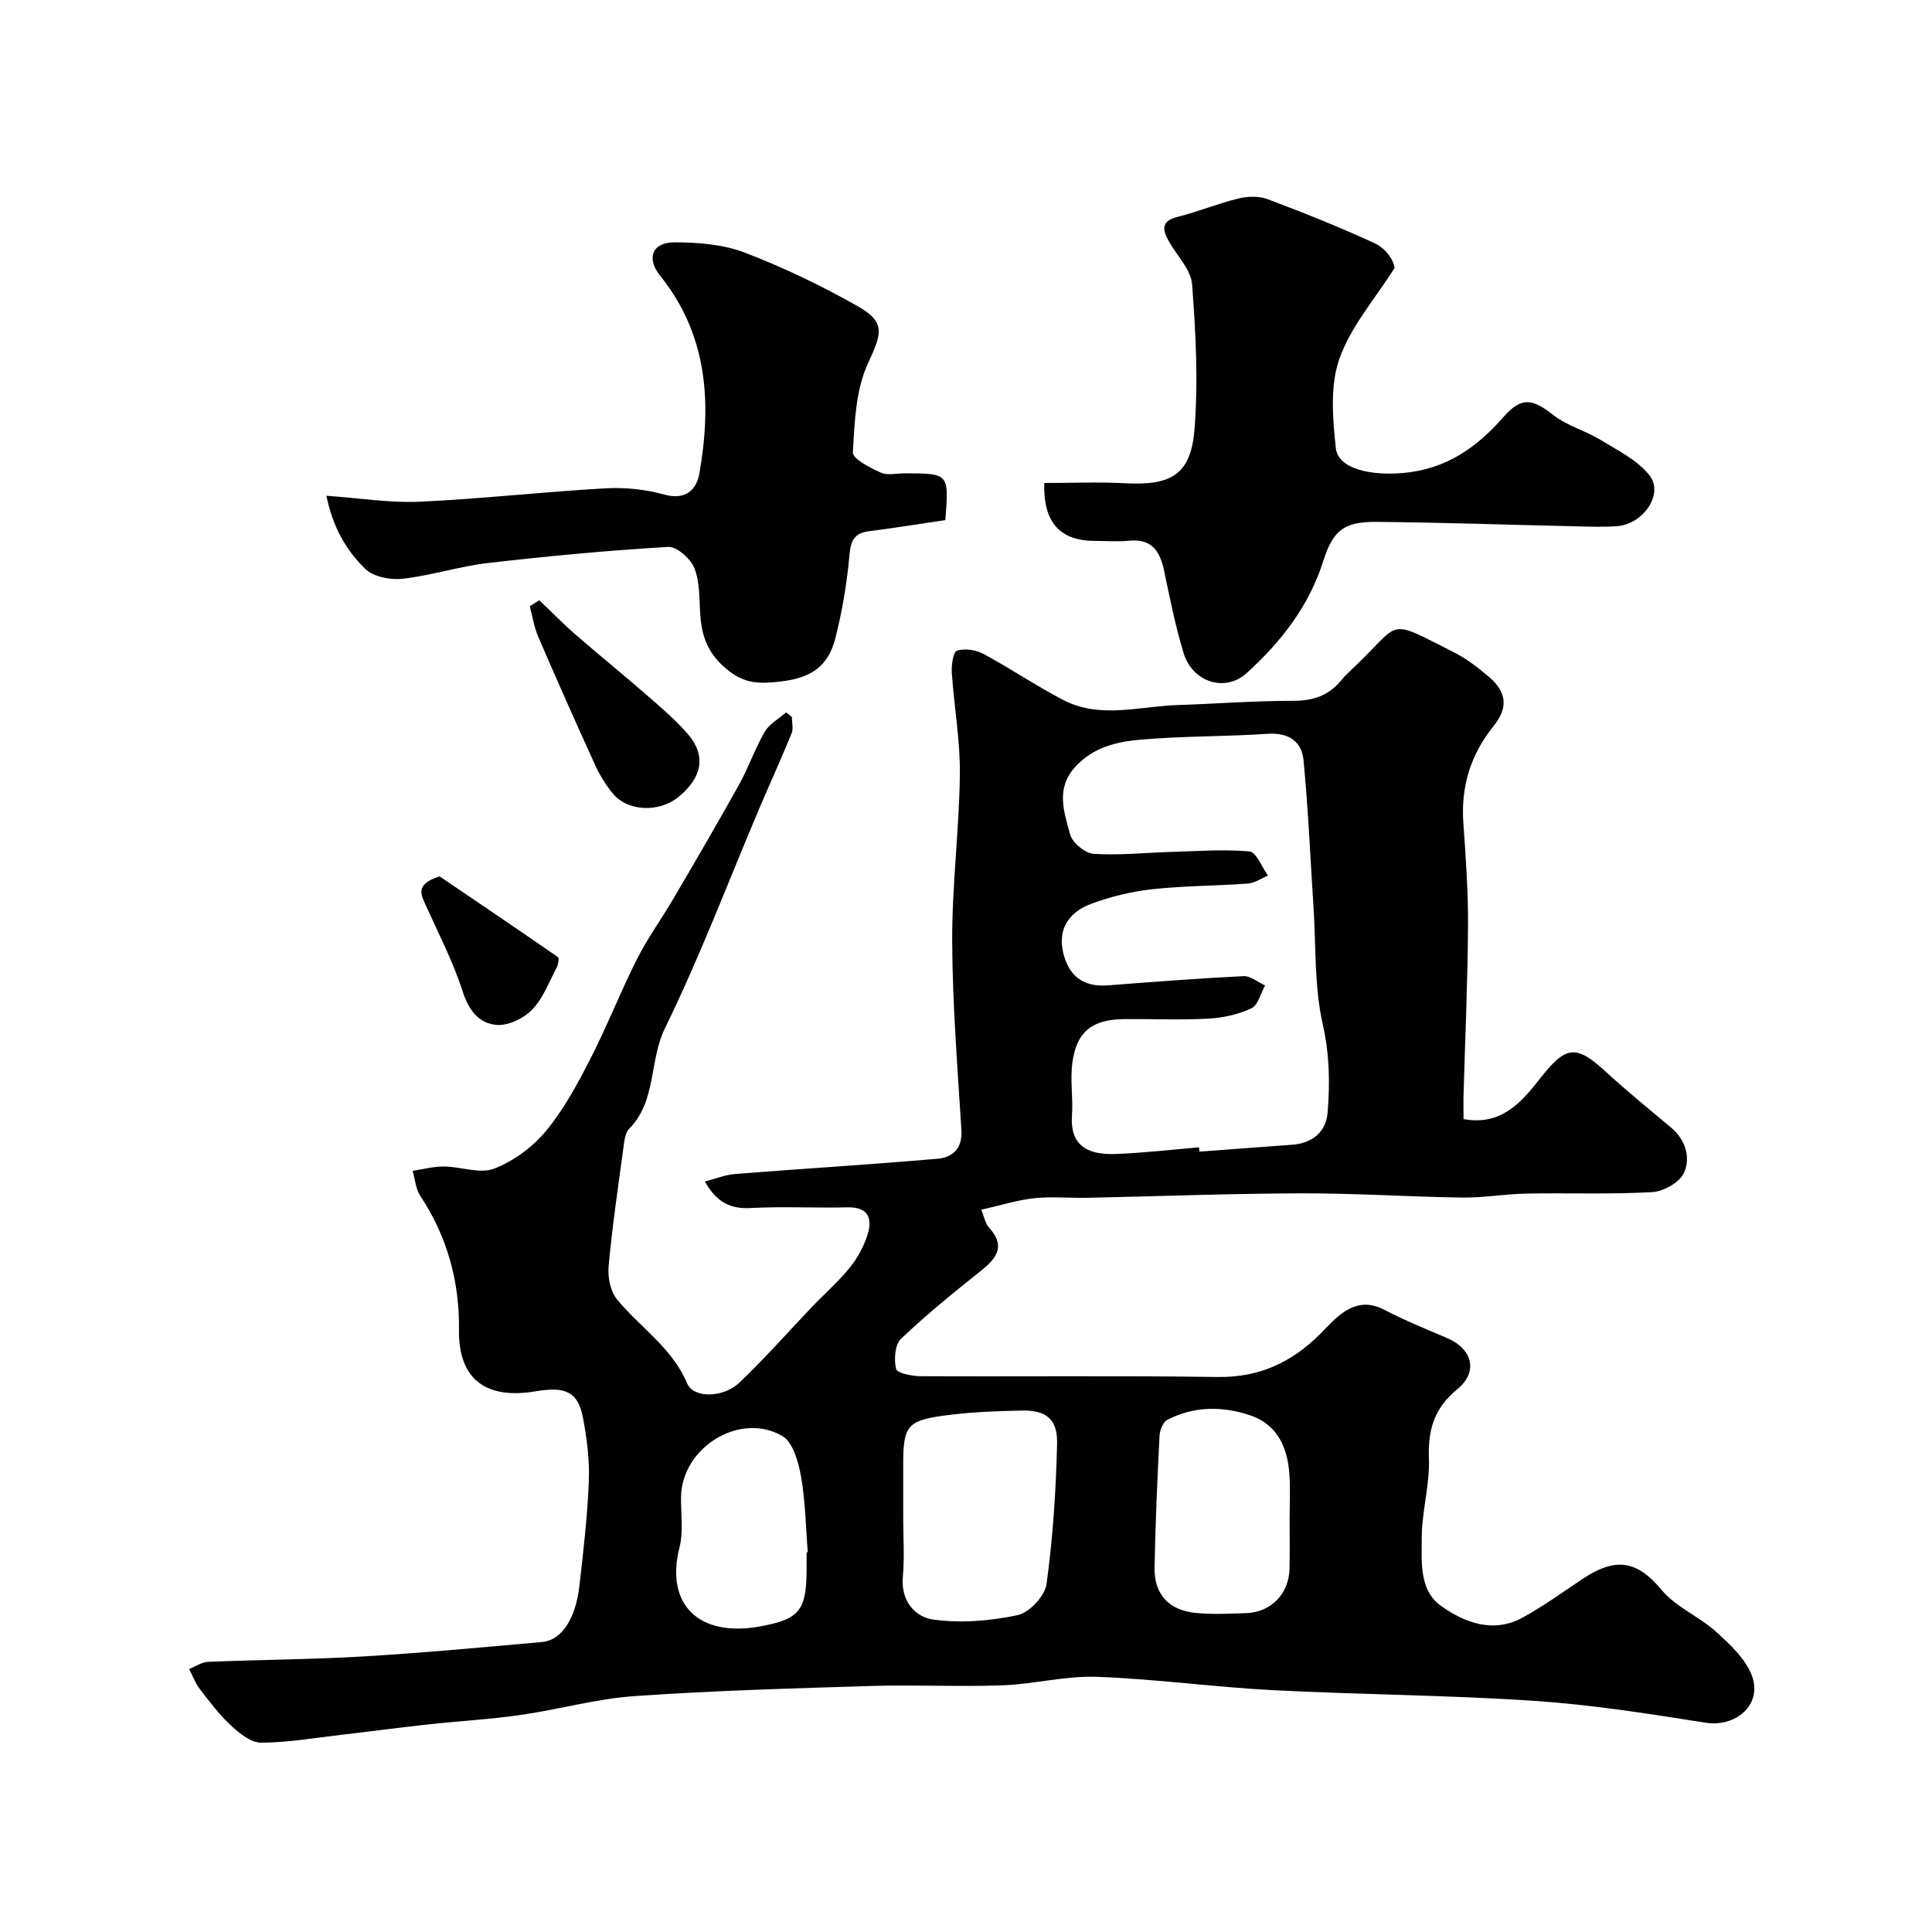 <svg enable-background="new 0 0 400 400" viewBox="0 0 400 400" xmlns="http://www.w3.org/2000/svg"><g fill="#010100"><path d="m163.95 148.43c0 1.14.34 2.43-.06 3.41-2.18 5.34-4.58 10.58-6.83 15.89-6.39 15.07-12.18 30.43-19.37 45.11-3.33 6.79-1.71 15.08-7.44 20.88-.9.91-1.01 2.73-1.21 4.16-1.1 8.1-2.3 16.2-3.04 24.34-.2 2.25.4 5.18 1.78 6.85 4.79 5.8 11.38 9.98 14.5 17.37 1.29 3.07 7.43 3.01 10.77-.15 5.28-5.01 10.09-10.51 15.13-15.78 2.58-2.7 5.42-5.17 7.76-8.06 1.59-1.97 2.89-4.36 3.66-6.77 1.06-3.36.27-5.81-4.14-5.71-6.66.16-13.34-.22-19.99.14-4.15.22-7.04-1.06-9.54-5.5 2.25-.57 4.24-1.39 6.27-1.55 13.96-1.1 27.93-1.94 41.88-3.15 3.07-.26 5.21-2.07 4.97-5.89-.8-13.03-1.85-26.06-1.91-39.1-.05-11.52 1.45-23.05 1.59-34.58.08-7.02-1.2-14.05-1.67-21.09-.1-1.56.29-4.29 1.07-4.54 1.61-.5 3.89-.18 5.44.65 5.6 3.01 10.88 6.6 16.51 9.54 7.67 4.01 15.82 1.32 23.78 1.07 7.93-.25 15.87-.89 23.8-.87 4.16.01 7.4-1.04 10.02-4.25.94-1.16 2.09-2.15 3.17-3.19 9.42-9.04 6.16-9.68 20.18-2.6 2.6 1.31 4.98 3.16 7.21 5.05 3.69 3.13 4.08 6.37 1.02 10.17-4.77 5.92-6.82 12.51-6.29 20.08.5 7.09 1.01 14.2.97 21.3-.07 11.6-.6 23.2-.92 34.8-.05 1.64-.01 3.29-.01 5.23 7.73 1.45 11.97-3.45 15.76-8.29 5.39-6.88 7.43-7.26 13.67-1.53 4.36 4 8.95 7.75 13.49 11.54 3.05 2.54 4.11 6.18 2.76 9.34-.85 1.99-4.23 3.93-6.58 4.06-8.66.5-17.36.15-26.05.31-4.44.08-8.87.88-13.3.82-11.1-.15-22.2-.9-33.3-.87-14.77.04-29.53.61-44.3.92-3.69.08-7.41-.3-11.06.09-3.5.38-6.92 1.48-10.94 2.38.65 1.56.84 2.87 1.59 3.68 3.43 3.72 1.75 6.23-1.53 8.86-5.7 4.55-11.39 9.15-16.66 14.17-1.28 1.22-1.51 4.33-1.03 6.26.23.9 3.33 1.49 5.14 1.5 20.5.1 40.99-.13 61.49.16 8.52.12 15.24-3.02 21.07-8.81 1.18-1.17 2.29-2.43 3.55-3.51 2.92-2.52 5.97-3.61 9.81-1.6 4.18 2.18 8.57 3.98 12.93 5.82 5.36 2.26 6.61 7.02 2.17 10.66-4.72 3.87-6.08 8.35-5.85 14.29.21 5.5-1.5 11.06-1.49 16.6.01 4.9-.55 10.72 4.02 13.96 4.94 3.51 10.83 5.71 16.9 2.39 4.28-2.35 8.26-5.24 12.34-7.96 6.54-4.36 11.07-4.2 16.41 2.25 2.93 3.54 7.73 5.46 11.23 8.62 2.91 2.64 6.17 5.64 7.47 9.15 2.21 5.97-3.32 10.7-9.57 9.72-11.79-1.86-23.64-3.73-35.53-4.53-18-1.2-36.07-1.28-54.09-2.21-12.15-.63-24.25-2.32-36.41-2.76-6.5-.24-13.04 1.52-19.59 1.76-9.01.33-18.04-.14-27.05.13-16.37.5-32.76.96-49.09 2.1-7.93.55-15.72 2.78-23.63 3.91-6.33.91-12.74 1.26-19.1 1.95-6.02.66-12.03 1.47-18.04 2.16-5.53.64-11.06 1.61-16.59 1.62-2.1 0-4.49-1.96-6.23-3.57-2.42-2.24-4.44-4.94-6.46-7.58-.93-1.21-1.46-2.72-2.17-4.09 1.29-.52 2.56-1.44 3.87-1.49 10.76-.45 21.54-.49 32.29-1.13 12.32-.73 24.61-1.89 36.9-2.98 4.03-.36 6.96-4.76 7.74-11.68.81-7.18 1.66-14.38 1.94-21.59.17-4.4-.39-8.9-1.23-13.24-1.04-5.37-3.68-6.42-9.81-5.39-11.33 1.9-15.96-3.56-15.84-12.65.13-10.08-2.42-19.35-8.01-27.81-.96-1.45-1.08-3.44-1.59-5.19 2.16-.32 4.33-.92 6.49-.9 3.49.03 7.4 1.58 10.36.45 4-1.53 7.94-4.42 10.7-7.74 3.68-4.42 6.51-9.66 9.16-14.82 3.5-6.81 6.29-13.99 9.74-20.83 2.18-4.32 5.06-8.28 7.51-12.46 4.59-7.83 9.18-15.67 13.59-23.6 1.98-3.56 3.31-7.49 5.35-11 .96-1.64 2.92-2.7 4.43-4.02.39.31.79.62 1.19.94zm84.3 89.11c.02.3.05.59.07.89 6.41-.48 12.83-.96 19.24-1.43 4.19-.31 6.99-2.67 7.31-6.67.49-6.08.4-12.05-1.01-18.27-1.77-7.8-1.38-16.08-1.91-24.16-.66-10.17-1.09-20.37-2.07-30.51-.37-3.87-3.06-5.75-7.38-5.46-8.75.58-17.55.45-26.28 1.2-4.98.43-9.93 1.55-13.67 5.72-4.04 4.51-2.21 9.33-1 13.9.45 1.71 3.09 3.9 4.86 4.02 5.25.36 10.56-.23 15.85-.38 5.49-.16 11.01-.59 16.44-.11 1.41.13 2.55 3.25 3.81 5-1.37.57-2.72 1.55-4.13 1.65-6.58.49-13.22.45-19.77 1.17-4.31.48-8.67 1.52-12.73 3.04-4.99 1.87-6.82 5.65-5.76 10.09 1.16 4.87 4.17 7.17 9.26 6.78 9.36-.72 18.72-1.45 28.09-1.91 1.45-.07 2.97 1.25 4.45 1.93-.92 1.64-1.46 4.1-2.84 4.74-2.72 1.27-5.89 1.96-8.91 2.13-5.81.31-11.66.04-17.49.1-6.51.07-9.74 2.54-10.64 8.88-.52 3.61.16 7.38-.1 11.04-.41 5.89 2.77 8.25 9.06 8 5.76-.22 11.5-.89 17.25-1.38zm-61.25 76.52c0 4.16.29 8.35-.08 12.47-.44 4.95 2.58 8.27 6.27 8.78 5.71.79 11.82.29 17.49-.91 2.42-.51 5.65-3.96 5.99-6.42 1.32-9.59 1.95-19.3 2.19-28.99.13-5.2-2.25-7.07-7.42-6.95-5.43.12-10.89.33-16.26 1.08-7.38 1.03-8.18 2.29-8.18 9.95zm80 .76c0-3.16.17-6.34-.04-9.49-.36-5.57-2.44-10.36-8.08-12.29-5.73-1.95-11.64-1.93-17.17.9-.9.46-1.58 2.15-1.64 3.31-.46 9.09-.86 18.18-1.03 27.28-.1 5.49 2.89 8.82 8.43 9.4 3.48.36 7.03.16 10.54.05 5.12-.16 8.85-3.99 8.97-9.17.08-3.33.02-6.66.02-9.99zm-100 6.58c.08-.01.16-.01.24-.02-.42-5.24-.48-10.55-1.4-15.7-.53-3-1.67-7.09-3.87-8.37-8.83-5.12-20.82 2.41-20.97 12.62-.05 3.48.52 7.13-.31 10.41-3.04 11.97 4.11 18.7 16.7 16.39 8.41-1.54 9.61-3.46 9.61-12.34 0-1 0-1.99 0-2.99z"/><path d="m216.2 100c5.79 0 11.28-.24 16.74.05 9.35.5 13.6-1.64 14.36-11.07.8-9.97.27-20.1-.49-30.1-.23-3.07-3.14-5.93-4.8-8.9-1.31-2.34-1.75-4.19 1.79-5.08 4.24-1.06 8.33-2.76 12.58-3.8 1.92-.47 4.27-.54 6.08.14 7.46 2.8 14.86 5.77 22.1 9.1 2.3 1.06 4 3.42 4.16 5.17-3.92 6.21-9.02 12.01-11.41 18.77-1.98 5.59-1.39 12.38-.74 18.51.47 4.38 7.47 5.72 13.92 5.14 8.92-.8 15.18-5.21 20.8-11.61 3.74-4.26 6.01-3.76 10.36-.35 2.83 2.21 6.59 3.19 9.7 5.09 3.58 2.19 7.67 4.2 10.16 7.36 3.02 3.84-1.28 10.12-6.72 10.52-2.82.21-5.66.09-8.49.03-13.75-.31-27.51-.79-41.26-.92-6.75-.06-9.05 1.71-11.08 8.12-2.97 9.38-8.75 16.75-15.89 23.22-4.37 3.96-11.15 1.94-13.03-4.21-1.7-5.57-2.82-11.32-4.03-17.03-.85-4.02-2.55-6.67-7.24-6.2-2.31.23-4.66.04-6.99.04-7.29.01-10.8-3.75-10.58-11.99z"/><path d="m67.58 102.64c6.94.49 13.2 1.52 19.39 1.23 12.81-.59 25.57-2.05 38.38-2.77 4.04-.23 8.3.22 12.2 1.3 4.43 1.22 6.65-1.03 7.24-4.34 2.57-14.62 1.74-28.69-8.1-40.96-2.95-3.67-1.66-6.95 3.03-6.93 4.85.02 10.01.42 14.47 2.13 8.03 3.07 15.86 6.84 23.35 11.07 5.97 3.37 4.99 5.74 2.15 11.89-2.53 5.49-2.76 12.19-3.11 18.41-.08 1.32 3.55 3.17 5.75 4.17 1.38.63 3.28.16 4.94.16 9.22.01 9.22 0 8.45 9.68-5.2.77-10.47 1.62-15.77 2.3-3.01.38-3.8 1.85-4.07 4.87-.52 5.81-1.49 11.64-2.93 17.29-1.53 6.04-5.28 8.27-11.37 8.96-4.14.47-7.29.61-11.08-2.51-3.96-3.28-5.18-6.74-5.51-11.26-.24-3.26-.06-6.75-1.22-9.68-.77-1.96-3.64-4.52-5.43-4.42-12.44.73-24.88 1.9-37.26 3.33-5.97.69-11.79 2.6-17.76 3.27-2.51.28-6-.4-7.69-2.04-3.94-3.83-6.74-8.65-8.05-15.15z"/><path d="m111.67 124.28c2.47 2.35 4.85 4.81 7.42 7.04 4.93 4.29 10.02 8.41 14.94 12.7 2.92 2.54 5.89 5.08 8.41 8 3.81 4.42 2.95 8.99-1.99 13-4.02 3.26-10.52 3-13.58-.74-1.43-1.75-2.67-3.73-3.61-5.79-4.03-8.84-7.98-17.72-11.82-26.64-.86-2-1.19-4.22-1.76-6.34.66-.41 1.33-.82 1.99-1.23z"/><path d="m91.01 181.44c7.71 5.23 16.15 10.93 24.52 16.73.28.2.06 1.51-.27 2.13-1.57 2.98-2.8 6.35-5.06 8.71-1.73 1.81-4.89 3.35-7.29 3.19-3.67-.25-5.84-2.94-7.11-6.91-1.94-6.06-4.92-11.79-7.54-17.63-1.01-2.28-2.55-4.53 2.75-6.22z"/></g></svg>
